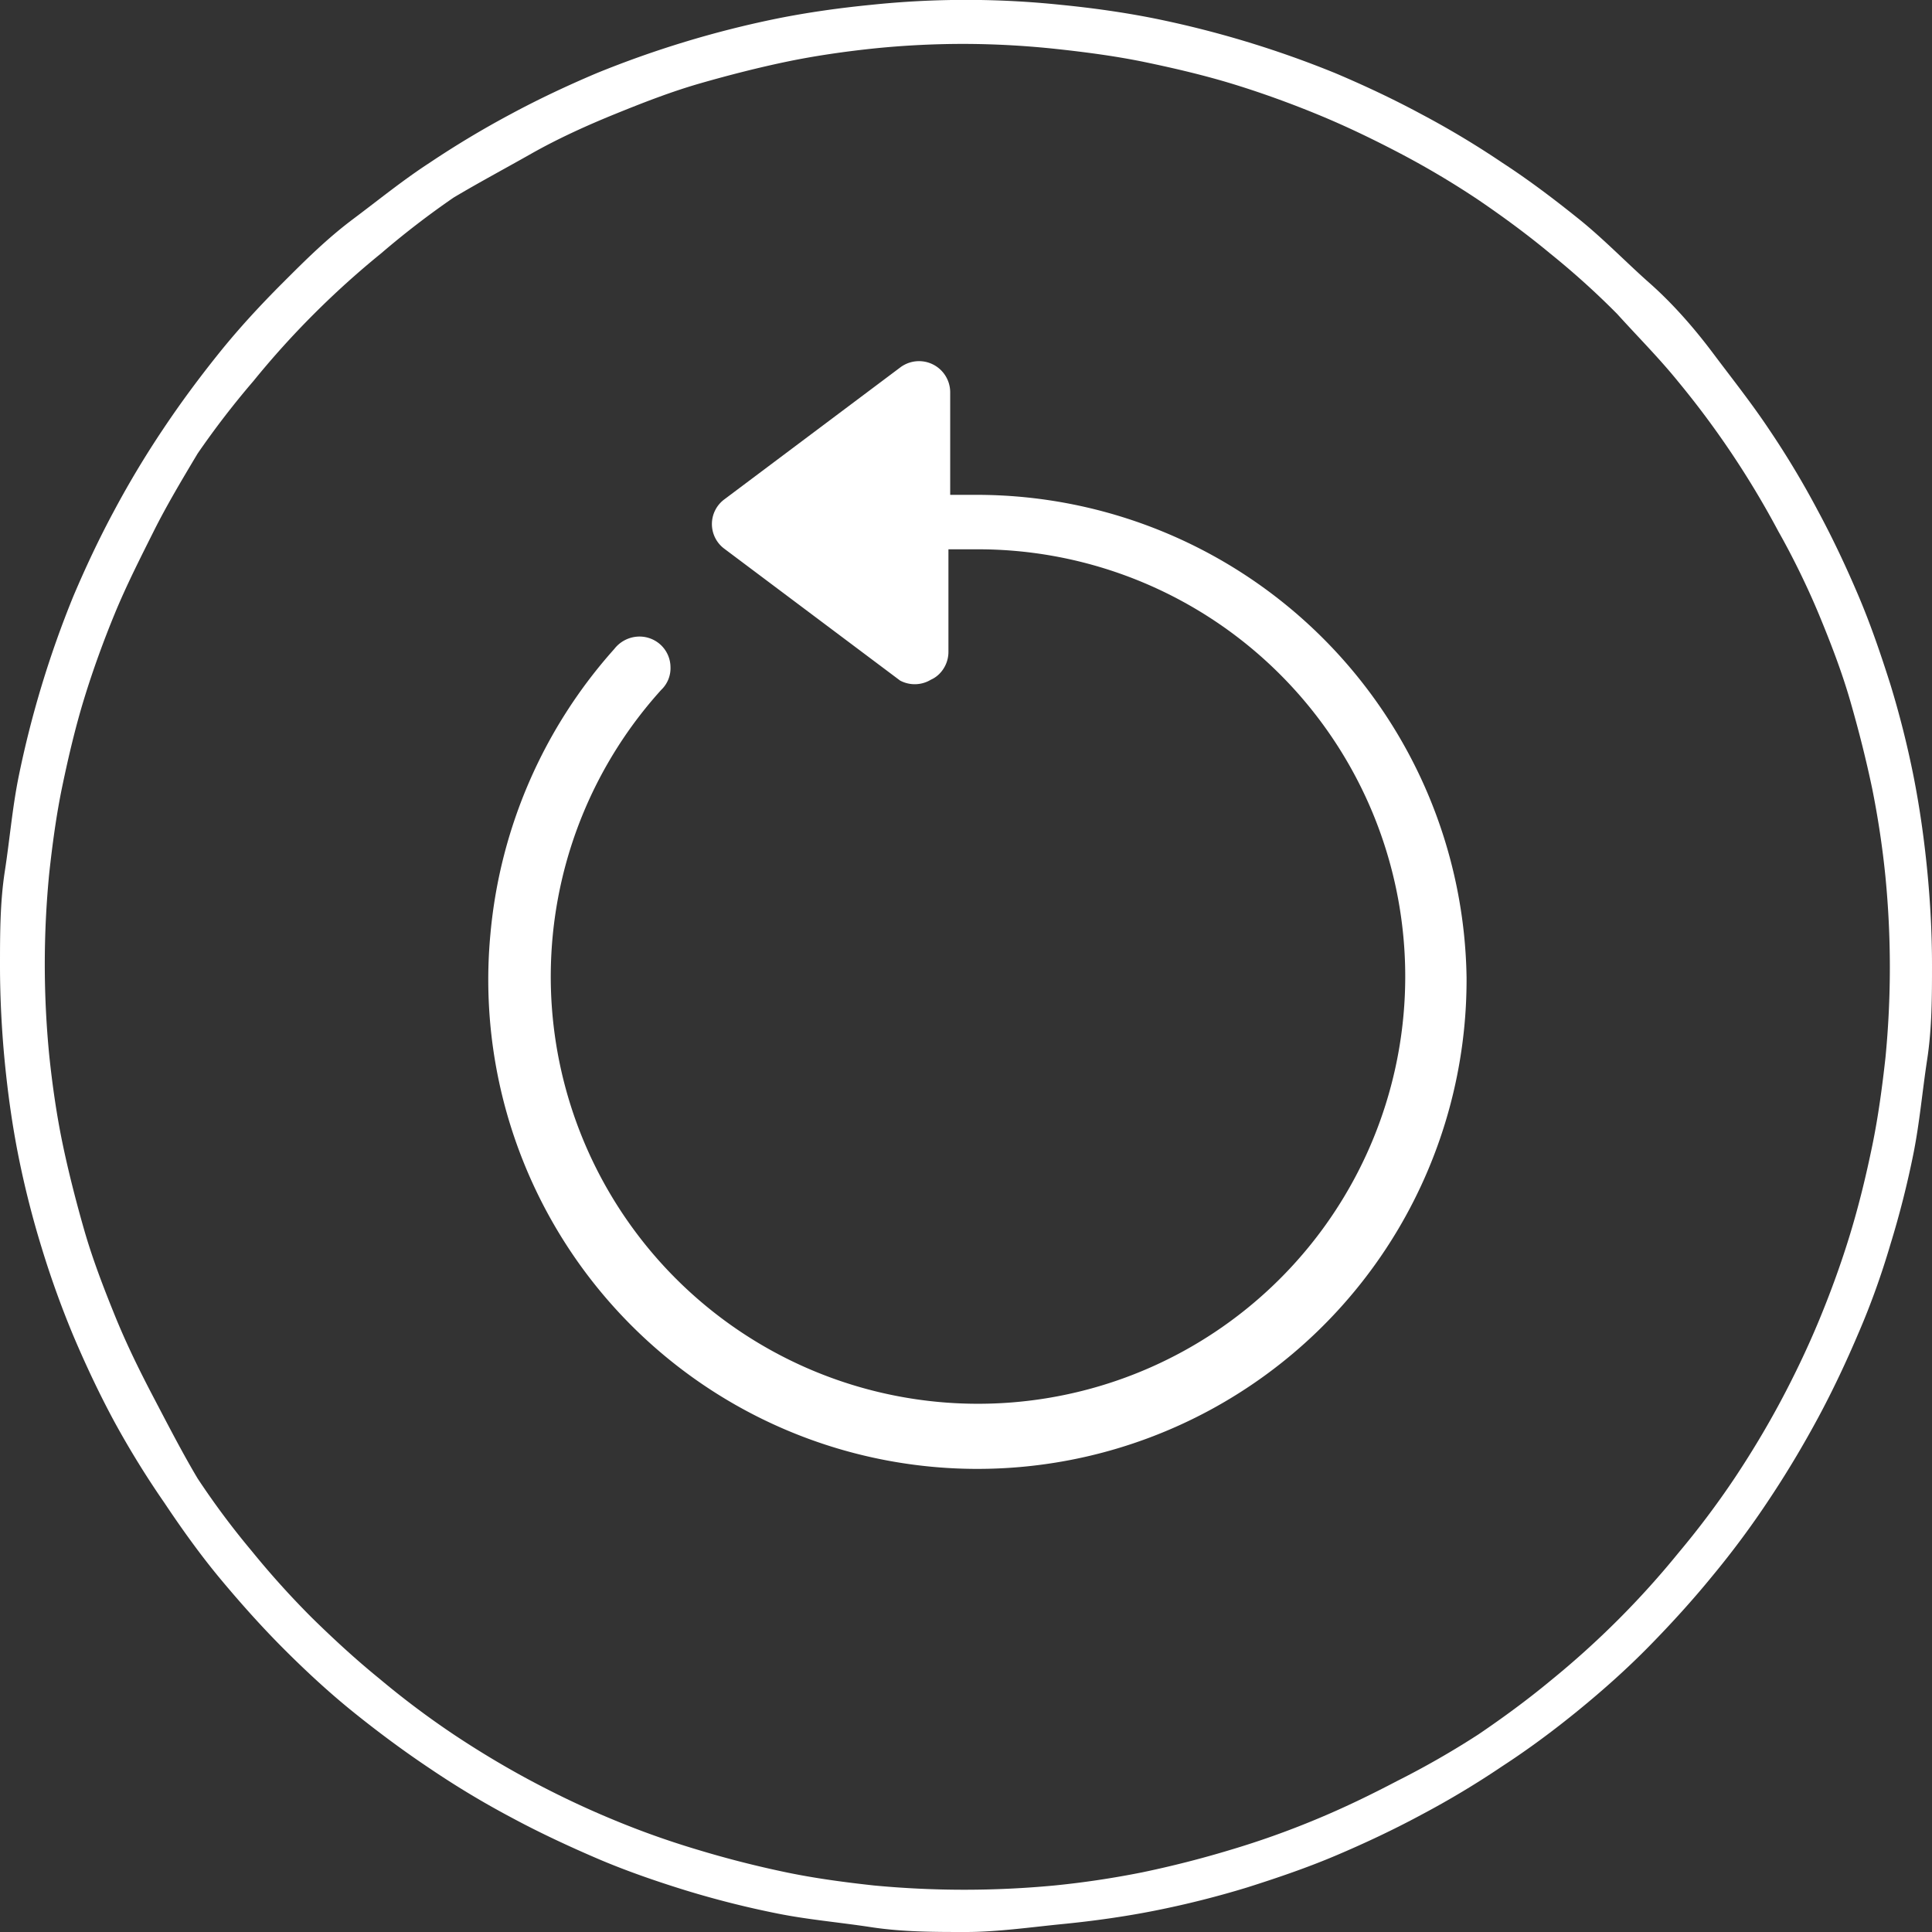 <svg id="Layer_1" data-name="Layer 1" xmlns="http://www.w3.org/2000/svg" viewBox="0 0 44 44"><rect x="0" y="0" width="44" height="44" fill="#333333" stroke="none"/><defs><style>.cls-1{fill:#fff;}</style></defs><path class="cls-1" d="M22.5,44.5c-.71,0-1.44,0-2.16-.11s-1.43-.17-2.13-.31a21.5,21.5,0,0,1-2.1-.53c-.68-.21-1.37-.45-2-.72s-1.32-.59-1.95-.93a20.12,20.12,0,0,1-1.85-1.11c-.6-.4-1.18-.83-1.74-1.28s-1.09-.94-1.6-1.45-1-1.06-1.45-1.6-.88-1.14-1.28-1.74A20.58,20.58,0,0,1,3.1,32.87c-.34-.63-.65-1.29-.93-1.95a21.48,21.48,0,0,1-.72-2,21.31,21.31,0,0,1-.53-2.09c-.14-.7-.24-1.42-.31-2.13S.5,23.22.5,22.5s0-1.45.11-2.16.17-1.43.31-2.13a23.08,23.08,0,0,1,1.25-4.13c.28-.66.59-1.32.93-1.95a21.55,21.55,0,0,1,1.11-1.85c.4-.6.83-1.18,1.28-1.74s.94-1.09,1.45-1.6,1-1,1.6-1.45,1.14-.89,1.74-1.28A21.55,21.55,0,0,1,12.13,3.1c.63-.34,1.29-.65,1.95-.93A23.08,23.08,0,0,1,18.21.92c.7-.14,1.42-.24,2.13-.31a20.79,20.79,0,0,1,4.32,0c.71.07,1.43.17,2.13.31a23.08,23.08,0,0,1,4.13,1.25c.66.28,1.32.59,1.95.93a20.12,20.12,0,0,1,1.85,1.11c.6.39,1.18.83,1.74,1.28s1.09,1,1.6,1.45,1,1,1.45,1.6.88,1.14,1.28,1.74a20.12,20.12,0,0,1,1.11,1.85c.34.63.65,1.29.93,1.95s.51,1.34.72,2a21.5,21.5,0,0,1,.53,2.1c.14.71.24,1.42.31,2.13s.11,1.45.11,2.16,0,1.44-.11,2.16-.17,1.42-.31,2.13a21.31,21.31,0,0,1-.53,2.09q-.31,1.05-.72,2c-.28.66-.59,1.32-.93,1.95s-.71,1.25-1.11,1.85a20.07,20.07,0,0,1-1.29,1.74c-.44.54-.93,1.08-1.44,1.6s-1.05,1-1.6,1.45-1.14.89-1.74,1.28a20.12,20.12,0,0,1-1.85,1.11c-.63.34-1.29.65-1.95.93s-1.34.51-2,.72a21.5,21.5,0,0,1-2.1.53c-.7.14-1.42.24-2.13.31S23.21,44.5,22.5,44.5Zm0-43a20.15,20.15,0,0,0-2.06.1c-.68.07-1.37.17-2,.3s-1.34.31-2,.5-1.3.44-1.94.7S13.2,3.66,12.6,4,11.4,4.66,10.83,5A19.62,19.62,0,0,0,9.18,6.27,20.05,20.05,0,0,0,7.65,7.65,19.85,19.85,0,0,0,6.27,9.18,19.62,19.62,0,0,0,5,10.83C4.66,11.4,4.3,12,4,12.6s-.62,1.23-.88,1.86-.5,1.29-.7,1.94-.36,1.33-.5,2-.23,1.36-.3,2a21.27,21.27,0,0,0,0,4.12c.07.68.17,1.37.3,2s.31,1.34.5,2,.44,1.31.7,1.95.56,1.25.88,1.86S4.66,33.6,5,34.17a18.12,18.12,0,0,0,1.23,1.65,19.85,19.85,0,0,0,1.38,1.53c.49.48,1,.95,1.53,1.38A19.62,19.62,0,0,0,10.83,40c.57.38,1.17.74,1.77,1.06s1.23.62,1.86.88a19.46,19.46,0,0,0,1.94.69c.66.2,1.33.37,2,.51s1.36.23,2,.3a21.81,21.81,0,0,0,4.12,0q1-.1,2-.3c.67-.14,1.34-.31,2-.51a19.46,19.46,0,0,0,1.94-.69c.63-.26,1.25-.56,1.86-.88A19.71,19.71,0,0,0,34.17,40c.56-.38,1.12-.79,1.65-1.23a20.05,20.05,0,0,0,1.53-1.38,19.85,19.85,0,0,0,1.38-1.53A19.62,19.62,0,0,0,40,34.17c.38-.57.74-1.17,1.06-1.77s.62-1.23.88-1.86.5-1.29.7-1.95.36-1.32.5-2,.23-1.37.3-2a21.27,21.27,0,0,0,0-4.12q-.1-1-.3-2c-.14-.67-.31-1.34-.5-2s-.44-1.31-.7-1.94S41.34,13.2,41,12.6a20.41,20.41,0,0,0-2.29-3.42c-.43-.53-.9-1-1.38-1.53a18.32,18.32,0,0,0-1.53-1.38c-.53-.44-1.09-.85-1.65-1.23A19.71,19.71,0,0,0,32.4,4c-.61-.32-1.23-.62-1.86-.88s-1.29-.5-1.94-.7-1.33-.36-2-.5-1.36-.23-2-.3A20.15,20.15,0,0,0,22.5,1.5Z" transform="translate(-0.5 -0.5)"/><path class="cls-1" d="M33.9,22.76a11.14,11.14,0,1,1-22.23-1,11.25,11.25,0,0,1,2.82-6.48A.73.73,0,0,1,15,15a.71.71,0,0,1,.54.18.7.7,0,0,1,.23.51.68.68,0,0,1-.21.52,9.73,9.73,0,1,0,7.21-3.2H22.1v2.33h0a.71.71,0,0,1-.21.51.64.64,0,0,1-.19.13A.71.71,0,0,1,21,16l-4-3a.7.7,0,0,1,0-1.13l4-3h0a.71.71,0,0,1,1.14.56v2.34h.66A11.16,11.16,0,0,1,33.9,22.76Z" transform="translate(-0.5 -0.5)"/></svg>